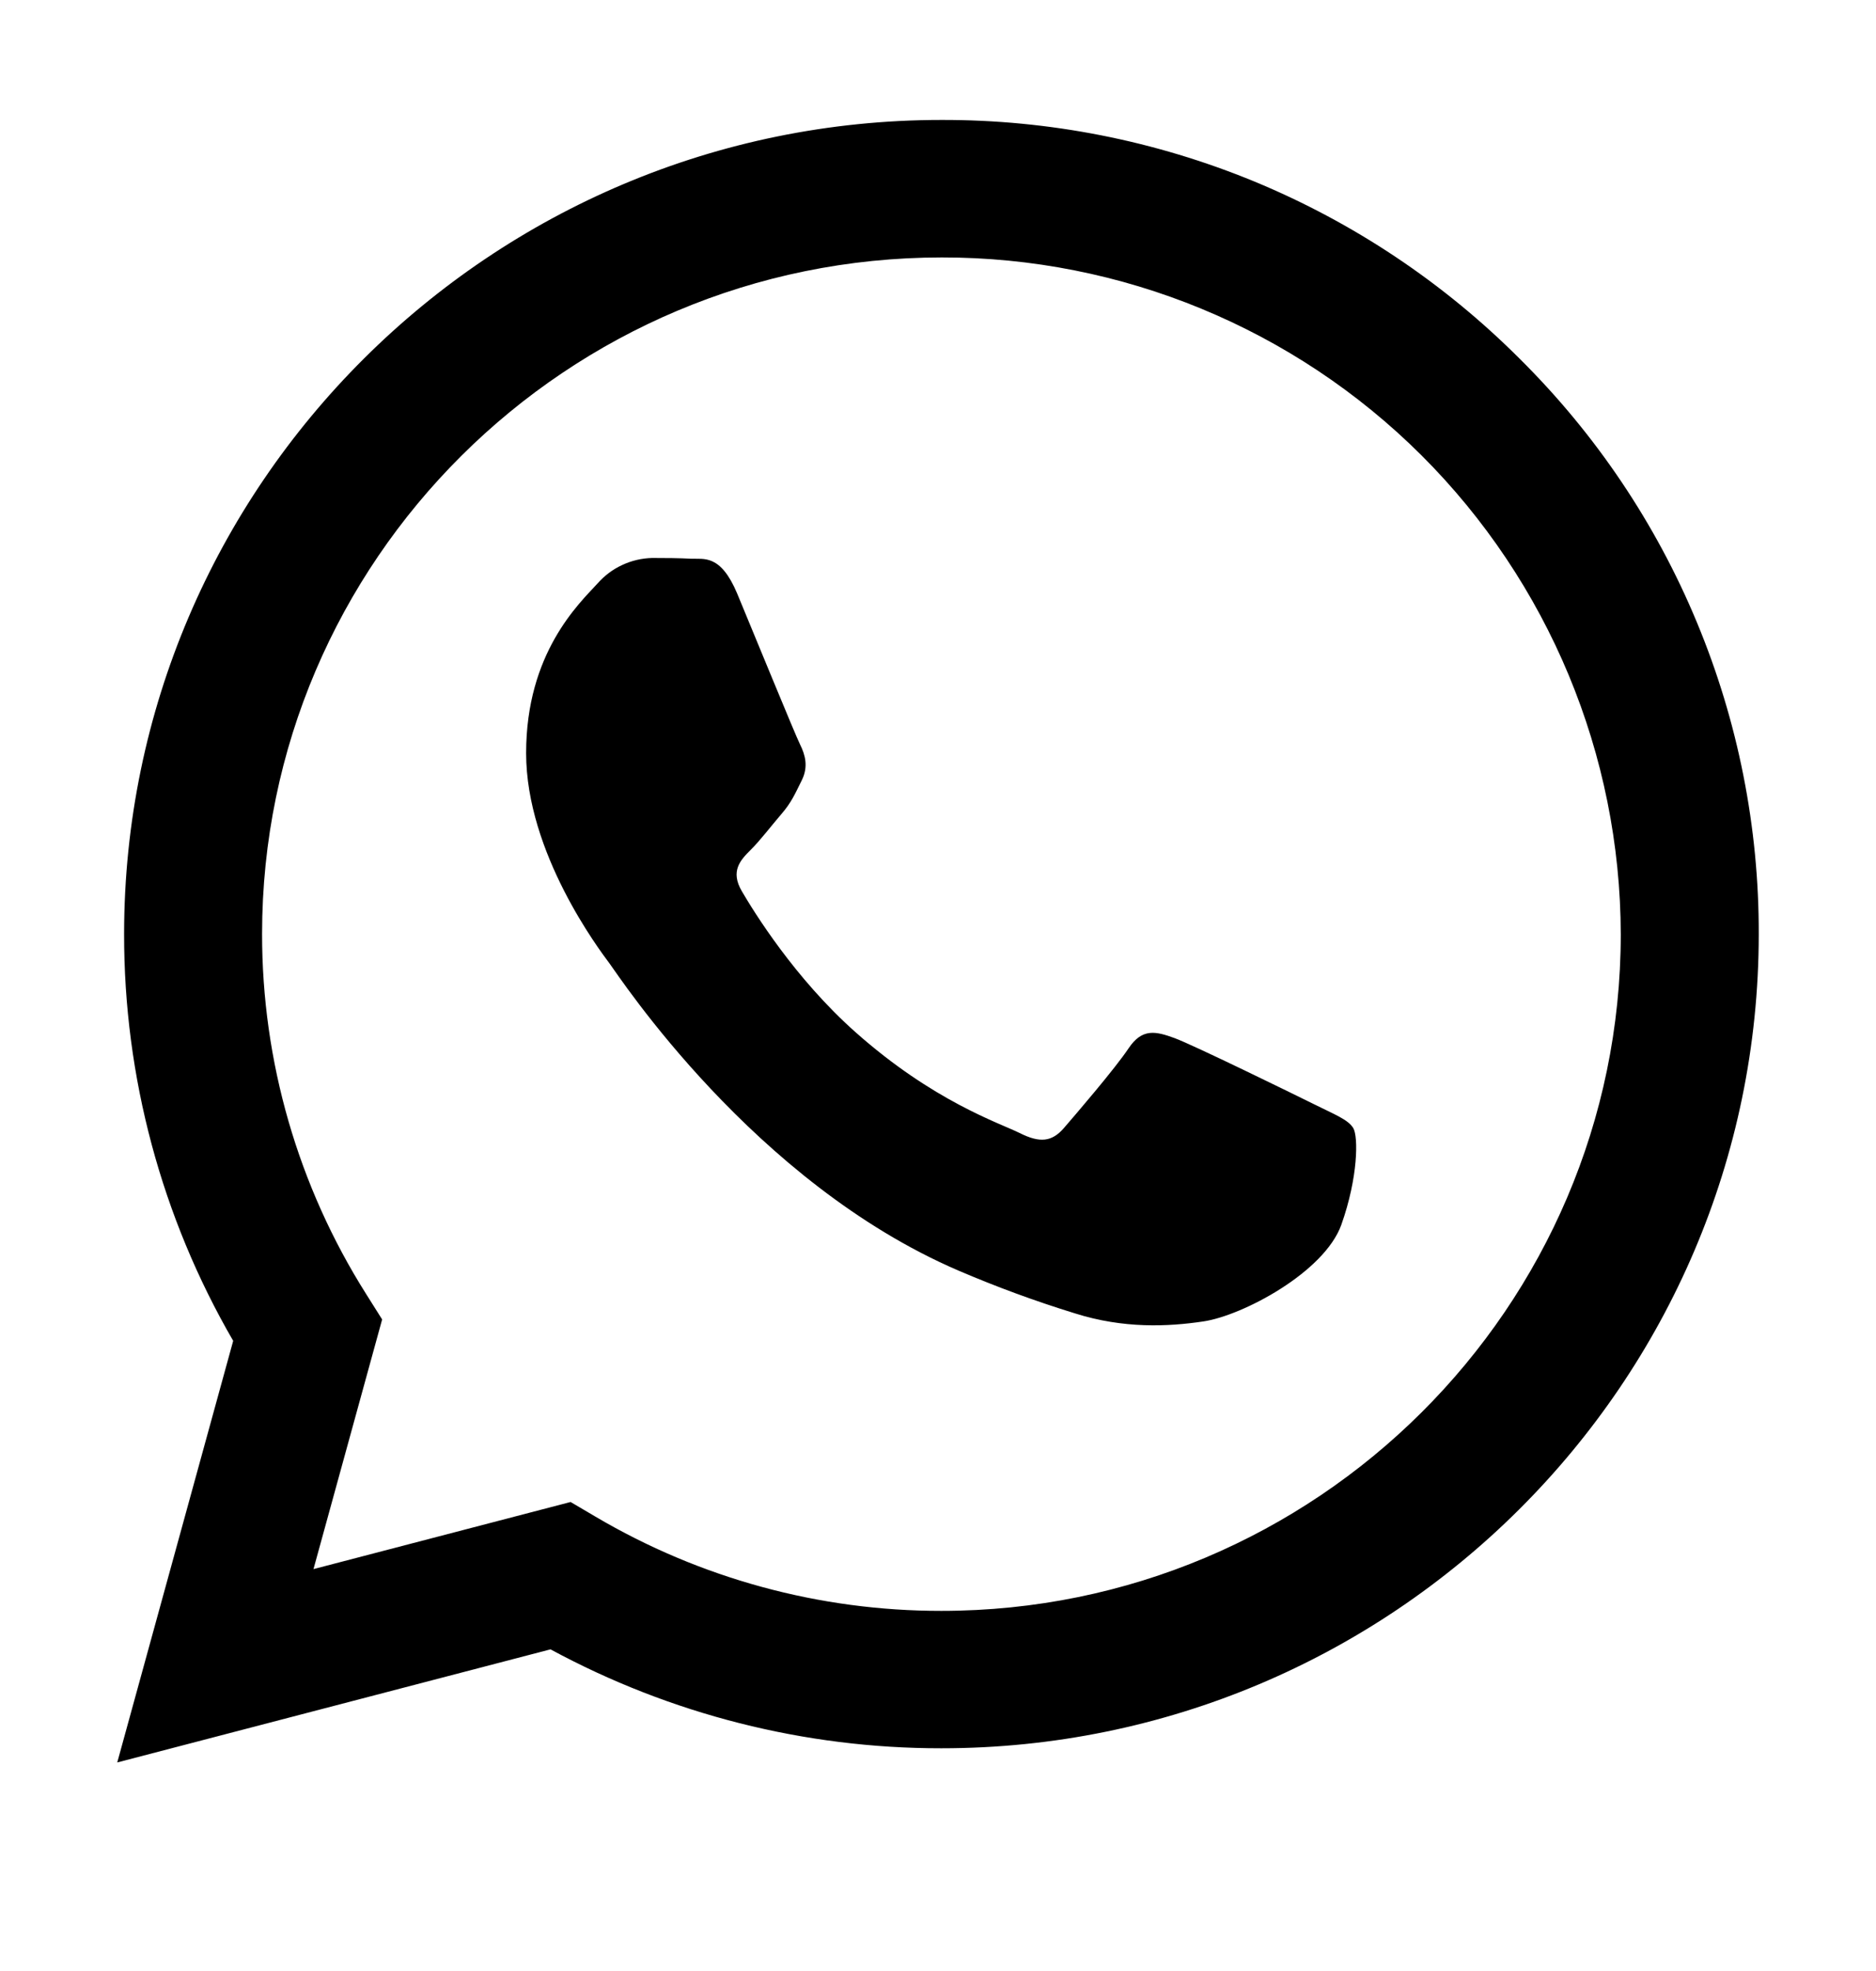 <svg width="20" height="21" viewBox="0 0 20 21" fill="none" xmlns="http://www.w3.org/2000/svg">
<path fill-rule="evenodd" clip-rule="evenodd" d="M16.2 3.821C15.391 3.012 14.43 2.371 13.373 1.934C12.315 1.498 11.181 1.275 10.037 1.278C5.234 1.278 1.325 5.168 1.323 9.95C1.321 11.473 1.722 12.969 2.486 14.286L1.25 18.778L5.869 17.573C7.148 18.265 8.579 18.628 10.033 18.627H10.037C14.839 18.627 18.748 14.737 18.75 9.955C18.753 8.815 18.529 7.685 18.091 6.632C17.654 5.579 17.011 4.624 16.2 3.821ZM10.037 17.163H10.034C8.737 17.164 7.464 16.817 6.348 16.159L6.083 16.003L3.342 16.718L4.074 14.058L3.902 13.785C3.177 12.637 2.793 11.308 2.794 9.95C2.794 5.976 6.045 2.743 10.04 2.743C11.956 2.74 13.795 3.498 15.153 4.85C16.51 6.203 17.275 8.039 17.279 9.956C17.277 13.93 14.028 17.163 10.037 17.163ZM14.009 11.765C13.791 11.657 12.72 11.133 12.521 11.06C12.323 10.988 12.177 10.952 12.032 11.169C11.887 11.386 11.469 11.872 11.342 12.019C11.215 12.165 11.088 12.181 10.871 12.072C10.653 11.964 9.951 11.735 9.12 10.997C8.472 10.422 8.036 9.713 7.909 9.496C7.782 9.28 7.895 9.162 8.004 9.054C8.102 8.957 8.221 8.801 8.33 8.674C8.439 8.548 8.476 8.457 8.548 8.313C8.62 8.168 8.584 8.042 8.53 7.933C8.476 7.825 8.04 6.758 7.859 6.324C7.682 5.902 7.503 5.959 7.369 5.953C7.242 5.946 7.096 5.945 6.952 5.945C6.841 5.948 6.733 5.973 6.633 6.02C6.533 6.066 6.444 6.133 6.371 6.216C6.171 6.433 5.609 6.958 5.609 8.024C5.609 9.089 6.39 10.12 6.498 10.265C6.606 10.41 8.033 12.598 10.217 13.537C10.623 13.711 11.037 13.863 11.459 13.993C11.98 14.158 12.455 14.135 12.83 14.079C13.248 14.017 14.119 13.555 14.3 13.049C14.48 12.542 14.481 12.109 14.427 12.019C14.372 11.928 14.227 11.874 14.009 11.765Z" fill="black"/>
</svg>
